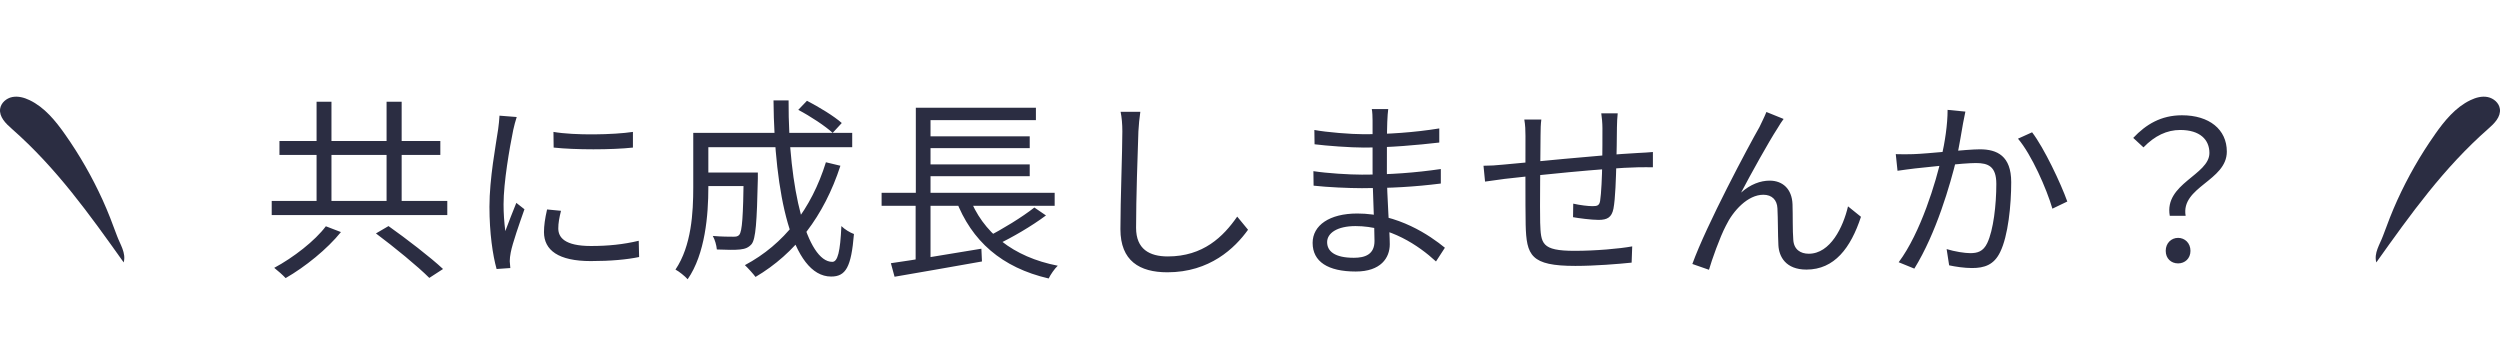 <svg xmlns="http://www.w3.org/2000/svg" width="181" height="25" viewBox="0 0 181 25" fill="none"><path d="M22.92 7.366H23.998V15.206H22.92V7.366ZM27.988 7.366H29.08V15.206H27.988V7.366ZM19.672 14.548H32.384V15.57H19.672V14.548ZM20.232 10.208H31.88V11.216H20.232V10.208ZM27.218 16.9L28.128 16.368C29.43 17.292 31.18 18.636 32.076 19.476L31.082 20.12C30.242 19.28 28.548 17.894 27.218 16.9ZM23.592 16.382L24.684 16.802C23.69 18.034 22.094 19.322 20.68 20.134C20.47 19.91 20.106 19.588 19.854 19.392C21.24 18.65 22.808 17.432 23.592 16.382ZM40.07 9.55C41.596 9.816 44.438 9.76 45.824 9.55V10.684C44.326 10.852 41.61 10.852 40.084 10.684L40.07 9.55ZM40.616 15.262C40.49 15.766 40.42 16.158 40.42 16.536C40.42 17.18 40.868 17.81 42.786 17.81C44.032 17.81 45.124 17.698 46.244 17.432L46.272 18.608C45.404 18.79 44.228 18.902 42.772 18.902C40.434 18.902 39.384 18.118 39.384 16.802C39.384 16.34 39.454 15.836 39.608 15.164L40.616 15.262ZM37.41 8.472C37.326 8.71 37.214 9.158 37.158 9.41C36.892 10.712 36.458 13.204 36.458 14.786C36.458 15.458 36.5 16.046 36.584 16.732C36.822 16.102 37.144 15.262 37.382 14.688L37.97 15.15C37.62 16.144 37.102 17.614 36.976 18.286C36.934 18.482 36.906 18.748 36.906 18.916C36.92 19.056 36.934 19.252 36.948 19.406L35.954 19.476C35.674 18.482 35.436 16.872 35.436 14.968C35.436 12.91 35.898 10.516 36.066 9.354C36.108 9.032 36.15 8.682 36.164 8.374L37.41 8.472ZM50.78 12.49H54.266V13.47H50.78V12.49ZM53.846 12.49H54.868C54.868 12.49 54.868 12.798 54.868 12.938C54.798 16.102 54.714 17.278 54.42 17.67C54.196 17.922 53.972 18.02 53.58 18.062C53.216 18.104 52.586 18.09 51.9 18.062C51.872 17.754 51.76 17.348 51.606 17.082C52.236 17.138 52.852 17.138 53.09 17.138C53.286 17.138 53.426 17.124 53.524 16.998C53.734 16.746 53.804 15.696 53.846 12.672V12.49ZM57.794 7.954L58.424 7.296C59.292 7.744 60.398 8.416 60.944 8.906L60.286 9.62C59.754 9.13 58.676 8.416 57.794 7.954ZM59.796 11.748L60.846 12C59.656 15.654 57.57 18.356 54.7 20.05C54.546 19.84 54.154 19.406 53.93 19.196C56.772 17.684 58.746 15.122 59.796 11.748ZM50.864 9.62H61.7V10.656H50.864V9.62ZM50.192 9.62H51.284V13.568C51.284 15.556 51.06 18.384 49.786 20.218C49.604 20.008 49.156 19.644 48.904 19.518C50.066 17.796 50.192 15.388 50.192 13.554V9.62ZM56.002 7.268H57.094C57.066 13.708 58.438 18.958 60.258 18.958C60.65 18.958 60.832 18.23 60.916 16.368C61.154 16.606 61.546 16.844 61.826 16.942C61.63 19.336 61.238 20.022 60.174 20.022C57.318 20.022 56.058 13.974 56.002 7.268ZM63.828 13.96H76.358V14.898H63.828V13.96ZM66.88 9.872H74.552V10.726H66.88V9.872ZM66.88 11.902H74.552V12.756H66.88V11.902ZM64.5 19.056C66.11 18.832 68.658 18.398 71.052 18.006L71.094 18.93C68.854 19.336 66.446 19.742 64.766 20.036L64.5 19.056ZM70.156 14.212C71.136 16.844 73.348 18.608 76.582 19.238C76.358 19.448 76.064 19.868 75.924 20.162C72.536 19.378 70.338 17.46 69.204 14.464L70.156 14.212ZM74.888 15.024L75.728 15.598C74.678 16.382 73.278 17.194 72.186 17.712L71.472 17.152C72.536 16.62 74.02 15.71 74.888 15.024ZM66.306 7.8H75V8.696H67.37V14.352H66.306V7.8ZM66.292 14.254H67.37V19.07L66.292 19.196V14.254ZM82.56 8.094C82.49 8.556 82.448 9.046 82.42 9.508C82.364 11.09 82.252 14.408 82.252 16.494C82.252 18.034 83.218 18.566 84.548 18.566C87.11 18.566 88.566 17.138 89.574 15.682L90.358 16.634C89.406 17.964 87.586 19.714 84.52 19.714C82.504 19.714 81.118 18.888 81.118 16.592C81.118 14.52 81.258 10.978 81.258 9.508C81.258 8.99 81.216 8.5 81.132 8.094H82.56ZM100.508 7.898C100.48 8.136 100.452 8.416 100.438 8.836C100.41 9.396 100.41 11.272 100.41 12.448C100.41 14.296 100.62 16.746 100.62 17.684C100.62 18.664 99.976 19.658 98.156 19.658C96.14 19.658 95.034 18.944 95.034 17.586C95.034 16.312 96.252 15.458 98.268 15.458C101.222 15.458 103.532 17.054 104.61 17.936L103.966 18.93C102.706 17.768 100.634 16.368 98.142 16.368C96.798 16.368 96.084 16.886 96.084 17.53C96.084 18.188 96.63 18.664 98.016 18.664C98.828 18.664 99.514 18.426 99.514 17.446C99.514 16.368 99.374 13.68 99.374 12.448C99.374 11.188 99.374 9.718 99.374 8.738C99.374 8.5 99.36 8.08 99.318 7.898H100.508ZM95.16 9.41C96.056 9.578 97.806 9.718 98.73 9.718C100.508 9.718 102.384 9.592 104.204 9.298V10.32C102.622 10.502 100.62 10.684 98.744 10.684C97.778 10.684 96.056 10.558 95.174 10.446L95.16 9.41ZM95.09 12.392C96.084 12.546 97.68 12.644 98.604 12.644C100.634 12.644 102.496 12.504 104.316 12.238V13.288C102.412 13.526 100.704 13.624 98.604 13.624C97.638 13.624 96.098 13.554 95.104 13.442L95.09 12.392ZM117.122 8.206C117.094 8.444 117.066 8.92 117.066 9.228C117.052 10.096 117.052 11.076 117.024 11.79C116.996 12.868 116.954 14.38 116.814 15.108C116.688 15.738 116.366 15.92 115.736 15.92C115.218 15.92 114.252 15.794 113.888 15.724L113.902 14.744C114.392 14.856 114.98 14.926 115.302 14.926C115.652 14.926 115.792 14.87 115.848 14.548C115.932 14.016 115.988 12.798 116.002 11.804C116.016 11.02 116.016 10.04 116.016 9.27C116.016 8.948 115.974 8.458 115.932 8.206H117.122ZM111.592 8.654C111.55 8.976 111.536 9.354 111.536 9.788C111.522 11.3 111.48 15.15 111.508 16.116C111.564 17.628 111.578 18.16 114 18.16C115.526 18.16 117.262 18.006 118.172 17.838L118.13 19.014C117.192 19.112 115.484 19.252 114.056 19.252C110.822 19.252 110.514 18.496 110.458 16.27C110.43 15.094 110.444 10.474 110.444 9.83C110.444 9.41 110.43 9.074 110.36 8.654H111.592ZM107.406 12C107.84 12 108.358 11.972 108.862 11.916C110.374 11.79 115.708 11.23 118.578 11.076C118.942 11.062 119.348 11.034 119.67 11.006V12.112C119.46 12.098 118.928 12.112 118.578 12.112C116.338 12.154 110.71 12.742 108.932 12.952C108.512 13.008 107.91 13.092 107.518 13.148L107.406 12ZM129.134 8.612C129.008 8.78 128.84 9.032 128.686 9.298C128.056 10.264 126.768 12.588 126.054 13.946C126.726 13.344 127.454 13.078 128.126 13.078C129.064 13.078 129.736 13.68 129.778 14.786C129.806 15.612 129.778 16.676 129.834 17.362C129.876 18.062 130.352 18.37 130.954 18.37C132.522 18.37 133.446 16.438 133.796 14.94L134.734 15.696C133.992 17.95 132.816 19.518 130.786 19.518C129.288 19.518 128.798 18.58 128.756 17.754C128.714 16.928 128.728 15.85 128.686 15.08C128.658 14.478 128.294 14.1 127.664 14.1C126.544 14.1 125.48 15.248 124.948 16.354C124.514 17.18 123.926 18.846 123.73 19.532L122.526 19.112C123.548 16.284 126.614 10.544 127.384 9.2C127.538 8.864 127.72 8.528 127.888 8.108L129.134 8.612ZM142.294 8.08C142.238 8.346 142.182 8.64 142.126 8.92C142.042 9.424 141.846 10.572 141.664 11.44C141.188 13.4 140.18 16.886 138.598 19.448L137.464 18.986C139.06 16.858 140.18 13.12 140.558 11.398C140.81 10.292 141.006 9.032 141.006 7.954L142.294 8.08ZM147.124 9.578C147.992 10.712 149.21 13.288 149.672 14.59L148.594 15.108C148.174 13.666 147.082 11.188 146.102 10.04L147.124 9.578ZM137.254 11.16C137.702 11.174 138.066 11.174 138.514 11.16C139.55 11.132 142.392 10.81 143.344 10.81C144.59 10.81 145.612 11.286 145.612 13.19C145.612 14.856 145.388 17.082 144.814 18.244C144.366 19.182 143.666 19.406 142.77 19.406C142.224 19.406 141.566 19.308 141.118 19.21L140.936 18.034C141.524 18.216 142.252 18.328 142.644 18.328C143.162 18.328 143.582 18.216 143.876 17.6C144.324 16.662 144.534 14.828 144.534 13.316C144.534 12.042 143.946 11.804 143.05 11.804C142.112 11.804 139.494 12.112 138.64 12.196C138.318 12.238 137.73 12.308 137.38 12.364L137.254 11.16ZM157.092 15.626C156.672 13.288 159.962 12.672 159.962 11.076C159.962 10.11 159.276 9.41 157.848 9.41C156.882 9.41 156 9.83 155.188 10.67L154.446 9.984C155.37 9.004 156.462 8.346 157.974 8.346C159.948 8.346 161.222 9.368 161.222 10.978C161.222 13.092 157.876 13.526 158.24 15.626H157.092ZM157.694 19.07C157.19 19.07 156.798 18.72 156.798 18.16C156.798 17.6 157.204 17.222 157.694 17.222C158.184 17.222 158.59 17.6 158.59 18.16C158.59 18.72 158.184 19.07 157.694 19.07Z" fill="#2B2D42"></path><path d="M4.719 9.742C4.023 8.749 3.225 7.768 2.14 7.25C1.751 7.062 1.311 6.943 0.887 7.026C0.463 7.11 0.071 7.445 0.008 7.88C-0.069 8.458 0.413 8.94 0.849 9.319C4.093 12.17 6.458 15.495 8.955 18.999C9.142 18.317 8.698 17.695 8.473 17.081C8.15 16.2 7.819 15.331 7.43 14.478C6.672 12.816 5.765 11.229 4.719 9.742Z" fill="#2B2D42"></path><path d="M176.281 9.742C176.977 8.75 177.775 7.769 178.86 7.251C179.249 7.064 179.689 6.94 180.113 7.028C180.537 7.116 180.929 7.446 180.992 7.885C181.069 8.463 180.587 8.945 180.151 9.323C176.907 12.173 174.542 15.496 172.045 18.999C171.858 18.318 172.302 17.696 172.527 17.082C172.85 16.202 173.181 15.333 173.57 14.48C174.328 12.818 175.235 11.232 176.281 9.746V9.742Z" fill="#2B2D42"></path></svg>
